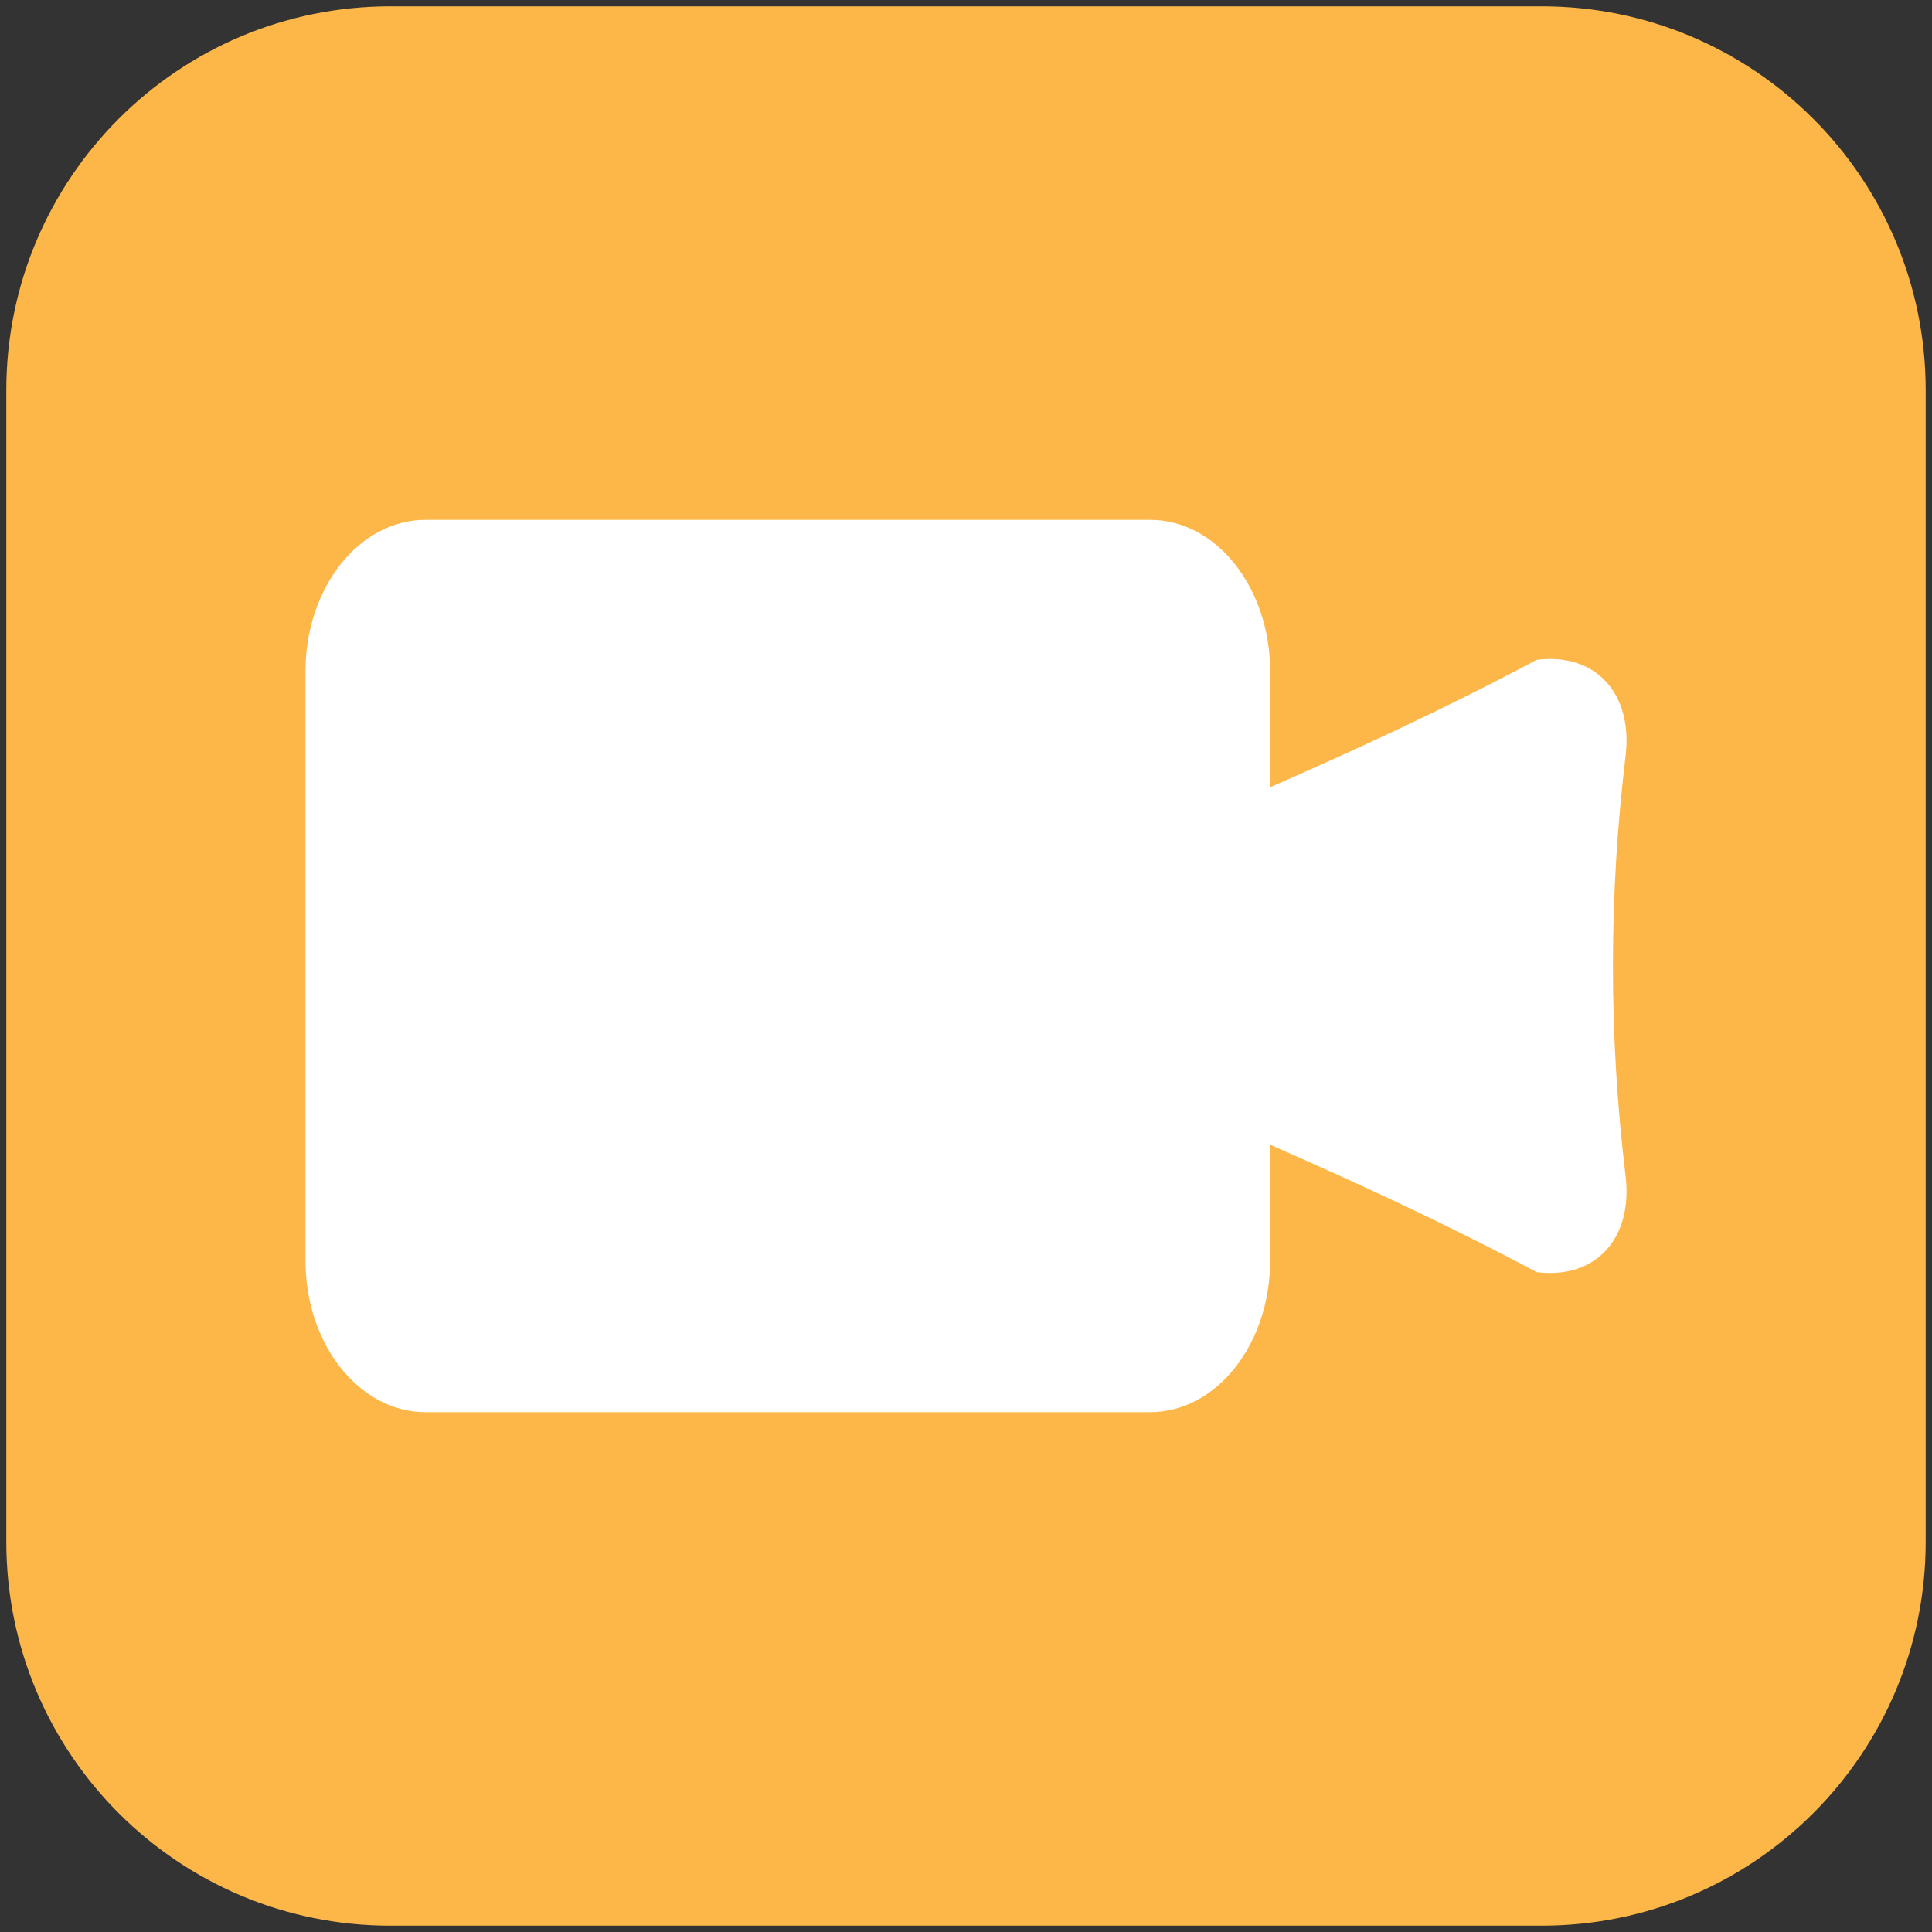 <?xml version="1.0" ?><!DOCTYPE svg  PUBLIC '-//W3C//DTD SVG 1.1//EN'  'http://www.w3.org/Graphics/SVG/1.1/DTD/svg11.dtd'><svg enable-background="new 0 0 153 153" height="153px" id="Layer_1" version="1.1" viewBox="0 0 153 153" width="153px" xml:space="preserve" xmlns="http://www.w3.org/2000/svg" xmlns:xlink="http://www.w3.org/1999/xlink"><rect x="0" y="0" width="153" height="153" fill="#333333" stroke="none"/><g><path d="M152.5,122.1c0,16.789-13.611,30.4-30.4,30.4H30.9c-16.789,0-30.4-13.611-30.4-30.4V30.9   c0-16.791,13.611-30.4,30.4-30.4H122.1c16.789,0,30.4,13.609,30.4,30.4V122.1z" fill="#FCB748"/><path d="M128.725,59.946c0.633-4.989-2.338-8.286-7.033-7.691c-7.521,4.007-14.455,7.167-21.107,10.089v-9.177   c0-6.627-4.258-12-9.51-12H33.702c-5.253,0-9.511,5.373-9.511,12v46.667c0,6.627,4.258,12,9.511,12h57.373   c5.252,0,9.51-5.373,9.51-12v-9.178c6.652,2.922,13.586,6.082,21.107,10.088c4.695,0.596,7.666-2.701,7.033-7.689   C127.402,82.018,127.402,70.982,128.725,59.946z" fill="#FFFFFF"/></g></svg>